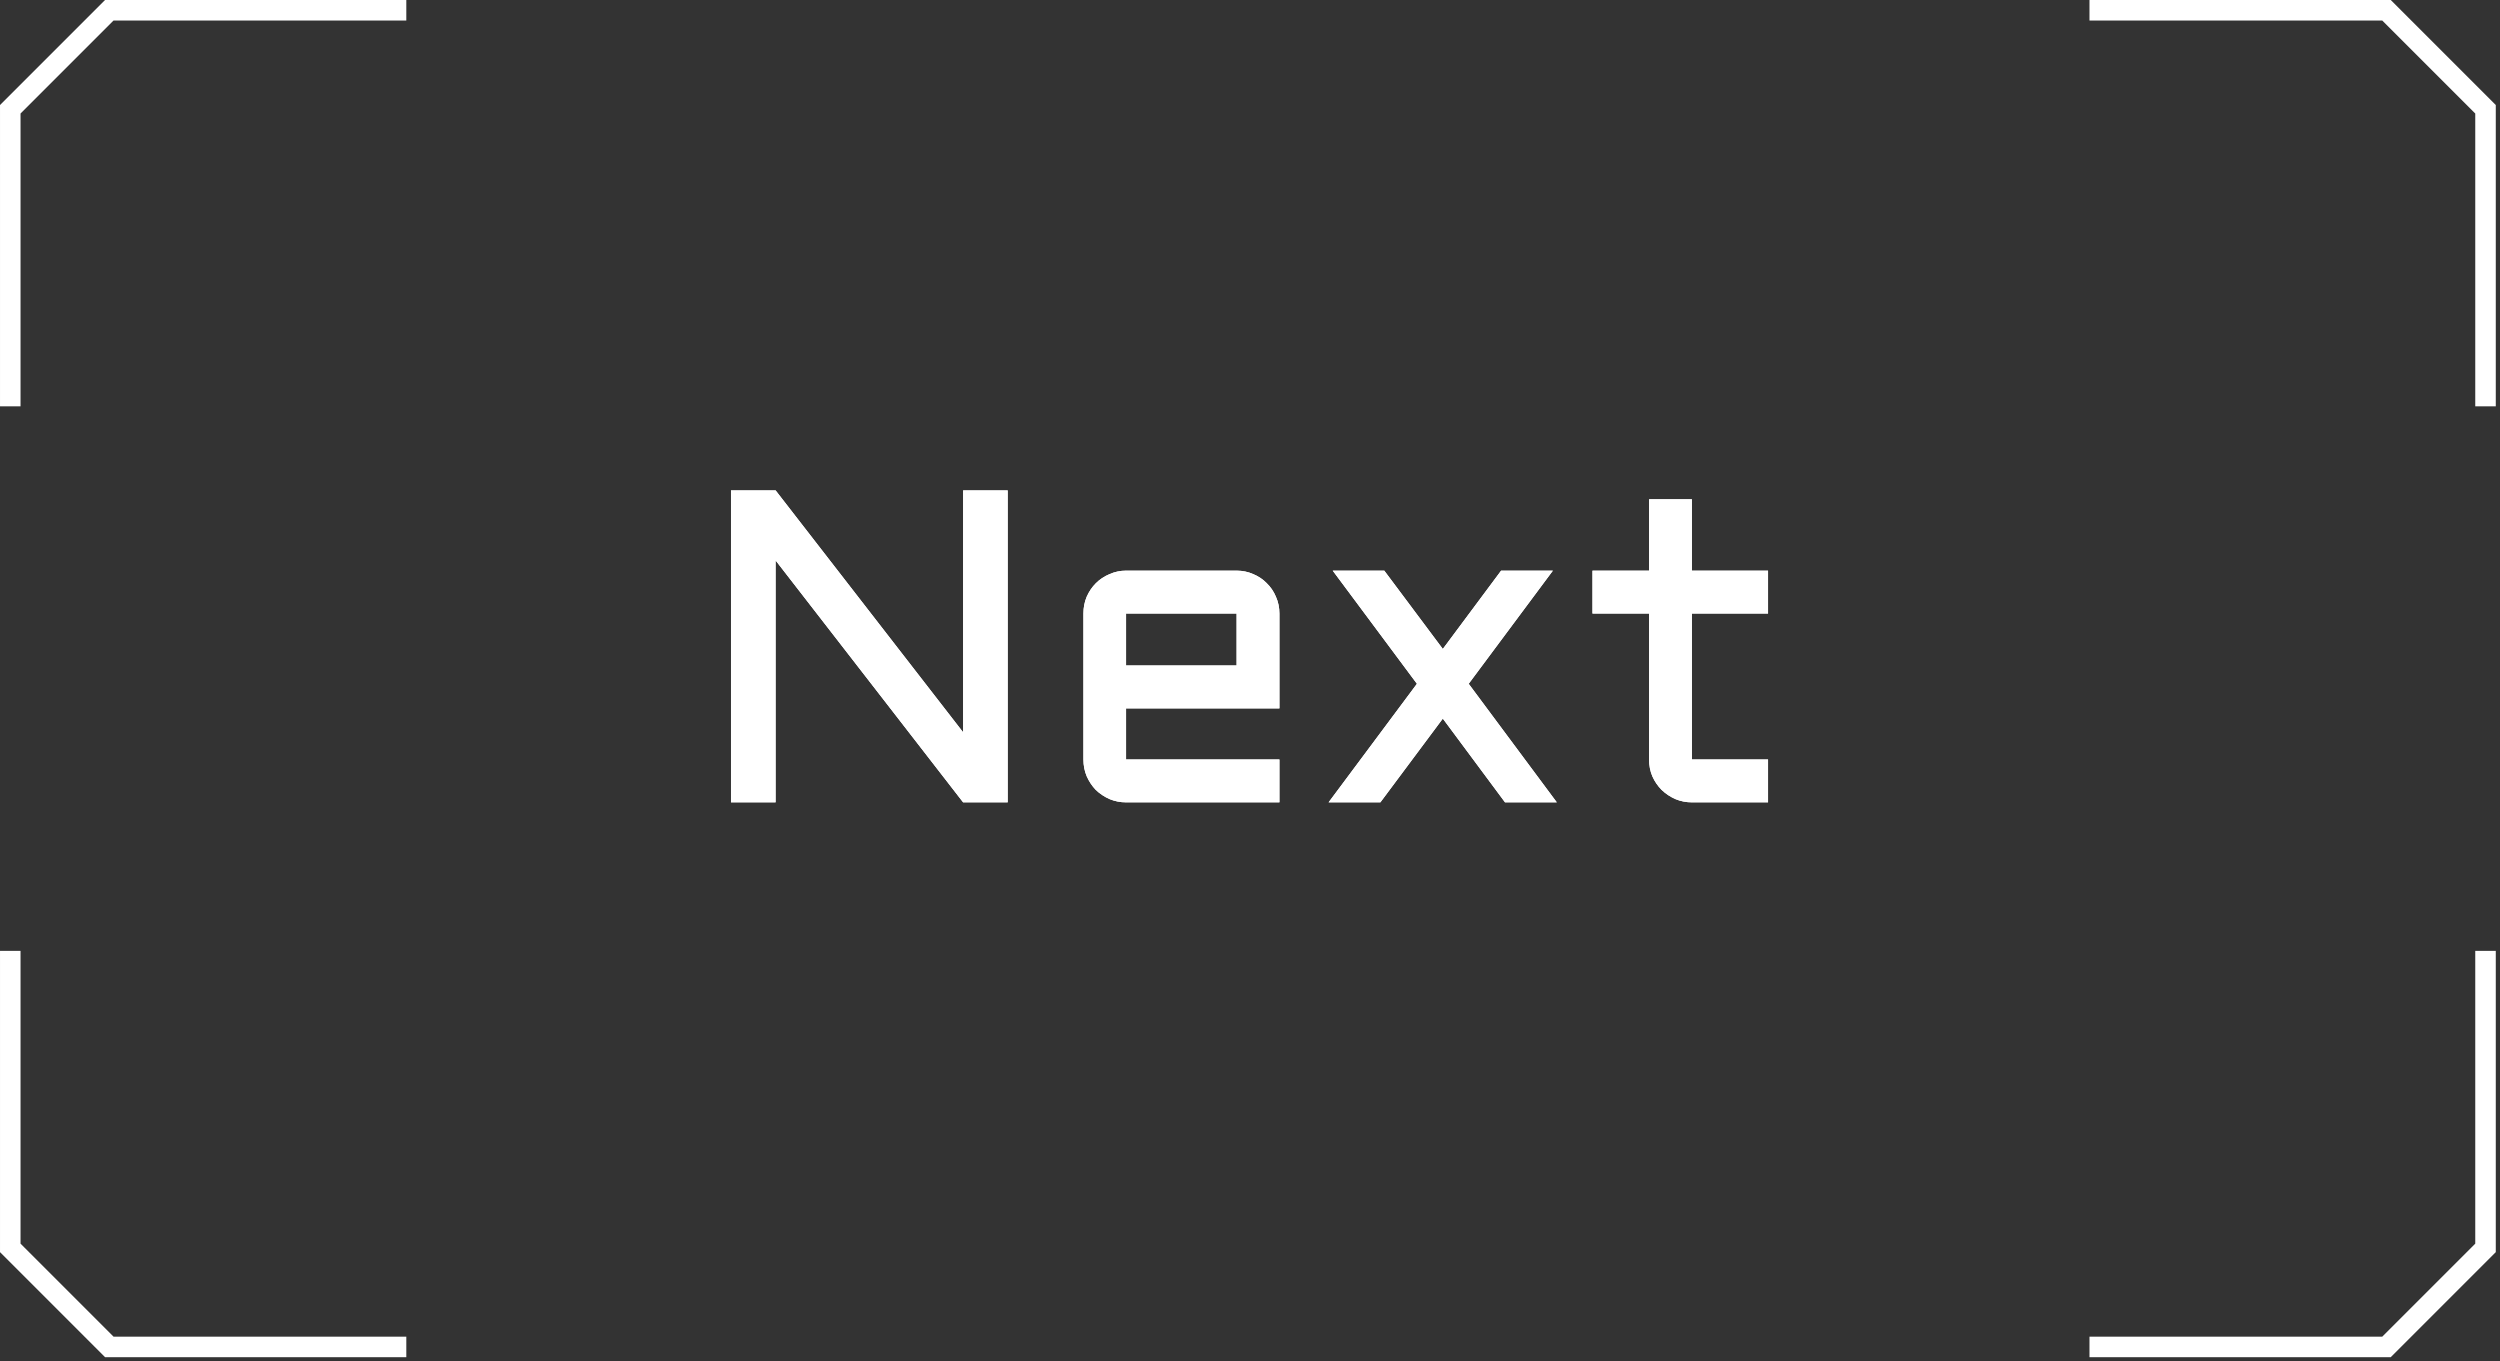 <svg width="101" height="55" viewBox="0 0 101 55" fill="none" xmlns="http://www.w3.org/2000/svg">
  <rect x="0" y="0" width="101" height="55" fill="#333333" stroke="none"/>
  <path d="M16.415 0.415H8.415H4.415L0.415 4.415V8.415V16.415" stroke="white" stroke-width="0.829"/>
  <path d="M84.415 0.415H92.415H96.415L100.415 4.415V8.415V16.415" stroke="white" stroke-width="0.829"/>
  <path d="M31.334 32.415H29.532V19.811H31.334L38.91 29.584V19.811H40.711V32.415H38.91L31.334 22.641V32.415ZM51.689 28.618H45.493V30.683H51.689V32.415H45.493C45.258 32.415 45.036 32.371 44.825 32.283C44.614 32.189 44.429 32.066 44.271 31.914C44.119 31.755 43.996 31.571 43.902 31.36C43.814 31.149 43.77 30.923 43.77 30.683V24.786C43.77 24.545 43.814 24.32 43.902 24.109C43.996 23.898 44.119 23.716 44.271 23.564C44.429 23.406 44.614 23.283 44.825 23.195C45.036 23.101 45.258 23.054 45.493 23.054H49.958C50.198 23.054 50.423 23.101 50.634 23.195C50.845 23.283 51.027 23.406 51.179 23.564C51.337 23.716 51.46 23.898 51.548 24.109C51.642 24.32 51.689 24.545 51.689 24.786V28.618ZM45.493 24.786V26.886H49.958V24.786H45.493ZM62.737 23.054L59.335 27.625L62.895 32.415H60.803L58.29 29.031L55.767 32.415H53.675L57.244 27.625L53.842 23.054H55.925L58.29 26.218L60.645 23.054H62.737ZM64.336 23.054H66.622V20.171H68.353V23.054H71.429V24.786H68.353V30.683H71.429V32.415H68.353C68.119 32.415 67.896 32.371 67.685 32.283C67.474 32.189 67.29 32.066 67.131 31.914C66.973 31.755 66.847 31.571 66.753 31.36C66.665 31.149 66.622 30.923 66.622 30.683V24.786H64.336V23.054Z" fill="white"/>
  <path d="M31.334 32.415H29.532V19.811H31.334L38.91 29.584V19.811H40.711V32.415H38.91L31.334 22.641V32.415ZM51.689 28.618H45.493V30.683H51.689V32.415H45.493C45.258 32.415 45.036 32.371 44.825 32.283C44.614 32.189 44.429 32.066 44.271 31.914C44.119 31.755 43.996 31.571 43.902 31.36C43.814 31.149 43.77 30.923 43.77 30.683V24.786C43.77 24.545 43.814 24.32 43.902 24.109C43.996 23.898 44.119 23.716 44.271 23.564C44.429 23.406 44.614 23.283 44.825 23.195C45.036 23.101 45.258 23.054 45.493 23.054H49.958C50.198 23.054 50.423 23.101 50.634 23.195C50.845 23.283 51.027 23.406 51.179 23.564C51.337 23.716 51.46 23.898 51.548 24.109C51.642 24.32 51.689 24.545 51.689 24.786V28.618ZM45.493 24.786V26.886H49.958V24.786H45.493ZM62.737 23.054L59.335 27.625L62.895 32.415H60.803L58.29 29.031L55.767 32.415H53.675L57.244 27.625L53.842 23.054H55.925L58.29 26.218L60.645 23.054H62.737ZM64.336 23.054H66.622V20.171H68.353V23.054H71.429V24.786H68.353V30.683H71.429V32.415H68.353C68.119 32.415 67.896 32.371 67.685 32.283C67.474 32.189 67.29 32.066 67.131 31.914C66.973 31.755 66.847 31.571 66.753 31.36C66.665 31.149 66.622 30.923 66.622 30.683V24.786H64.336V23.054Z" fill="white"/>
  <path d="M16.415 54.415H8.415H4.415L0.415 50.415V46.415V38.415" stroke="white" stroke-width="0.829"/>
  <path d="M84.415 54.415H92.415H96.415L100.415 50.415V46.415V38.415" stroke="white" stroke-width="0.829"/>
</svg>
